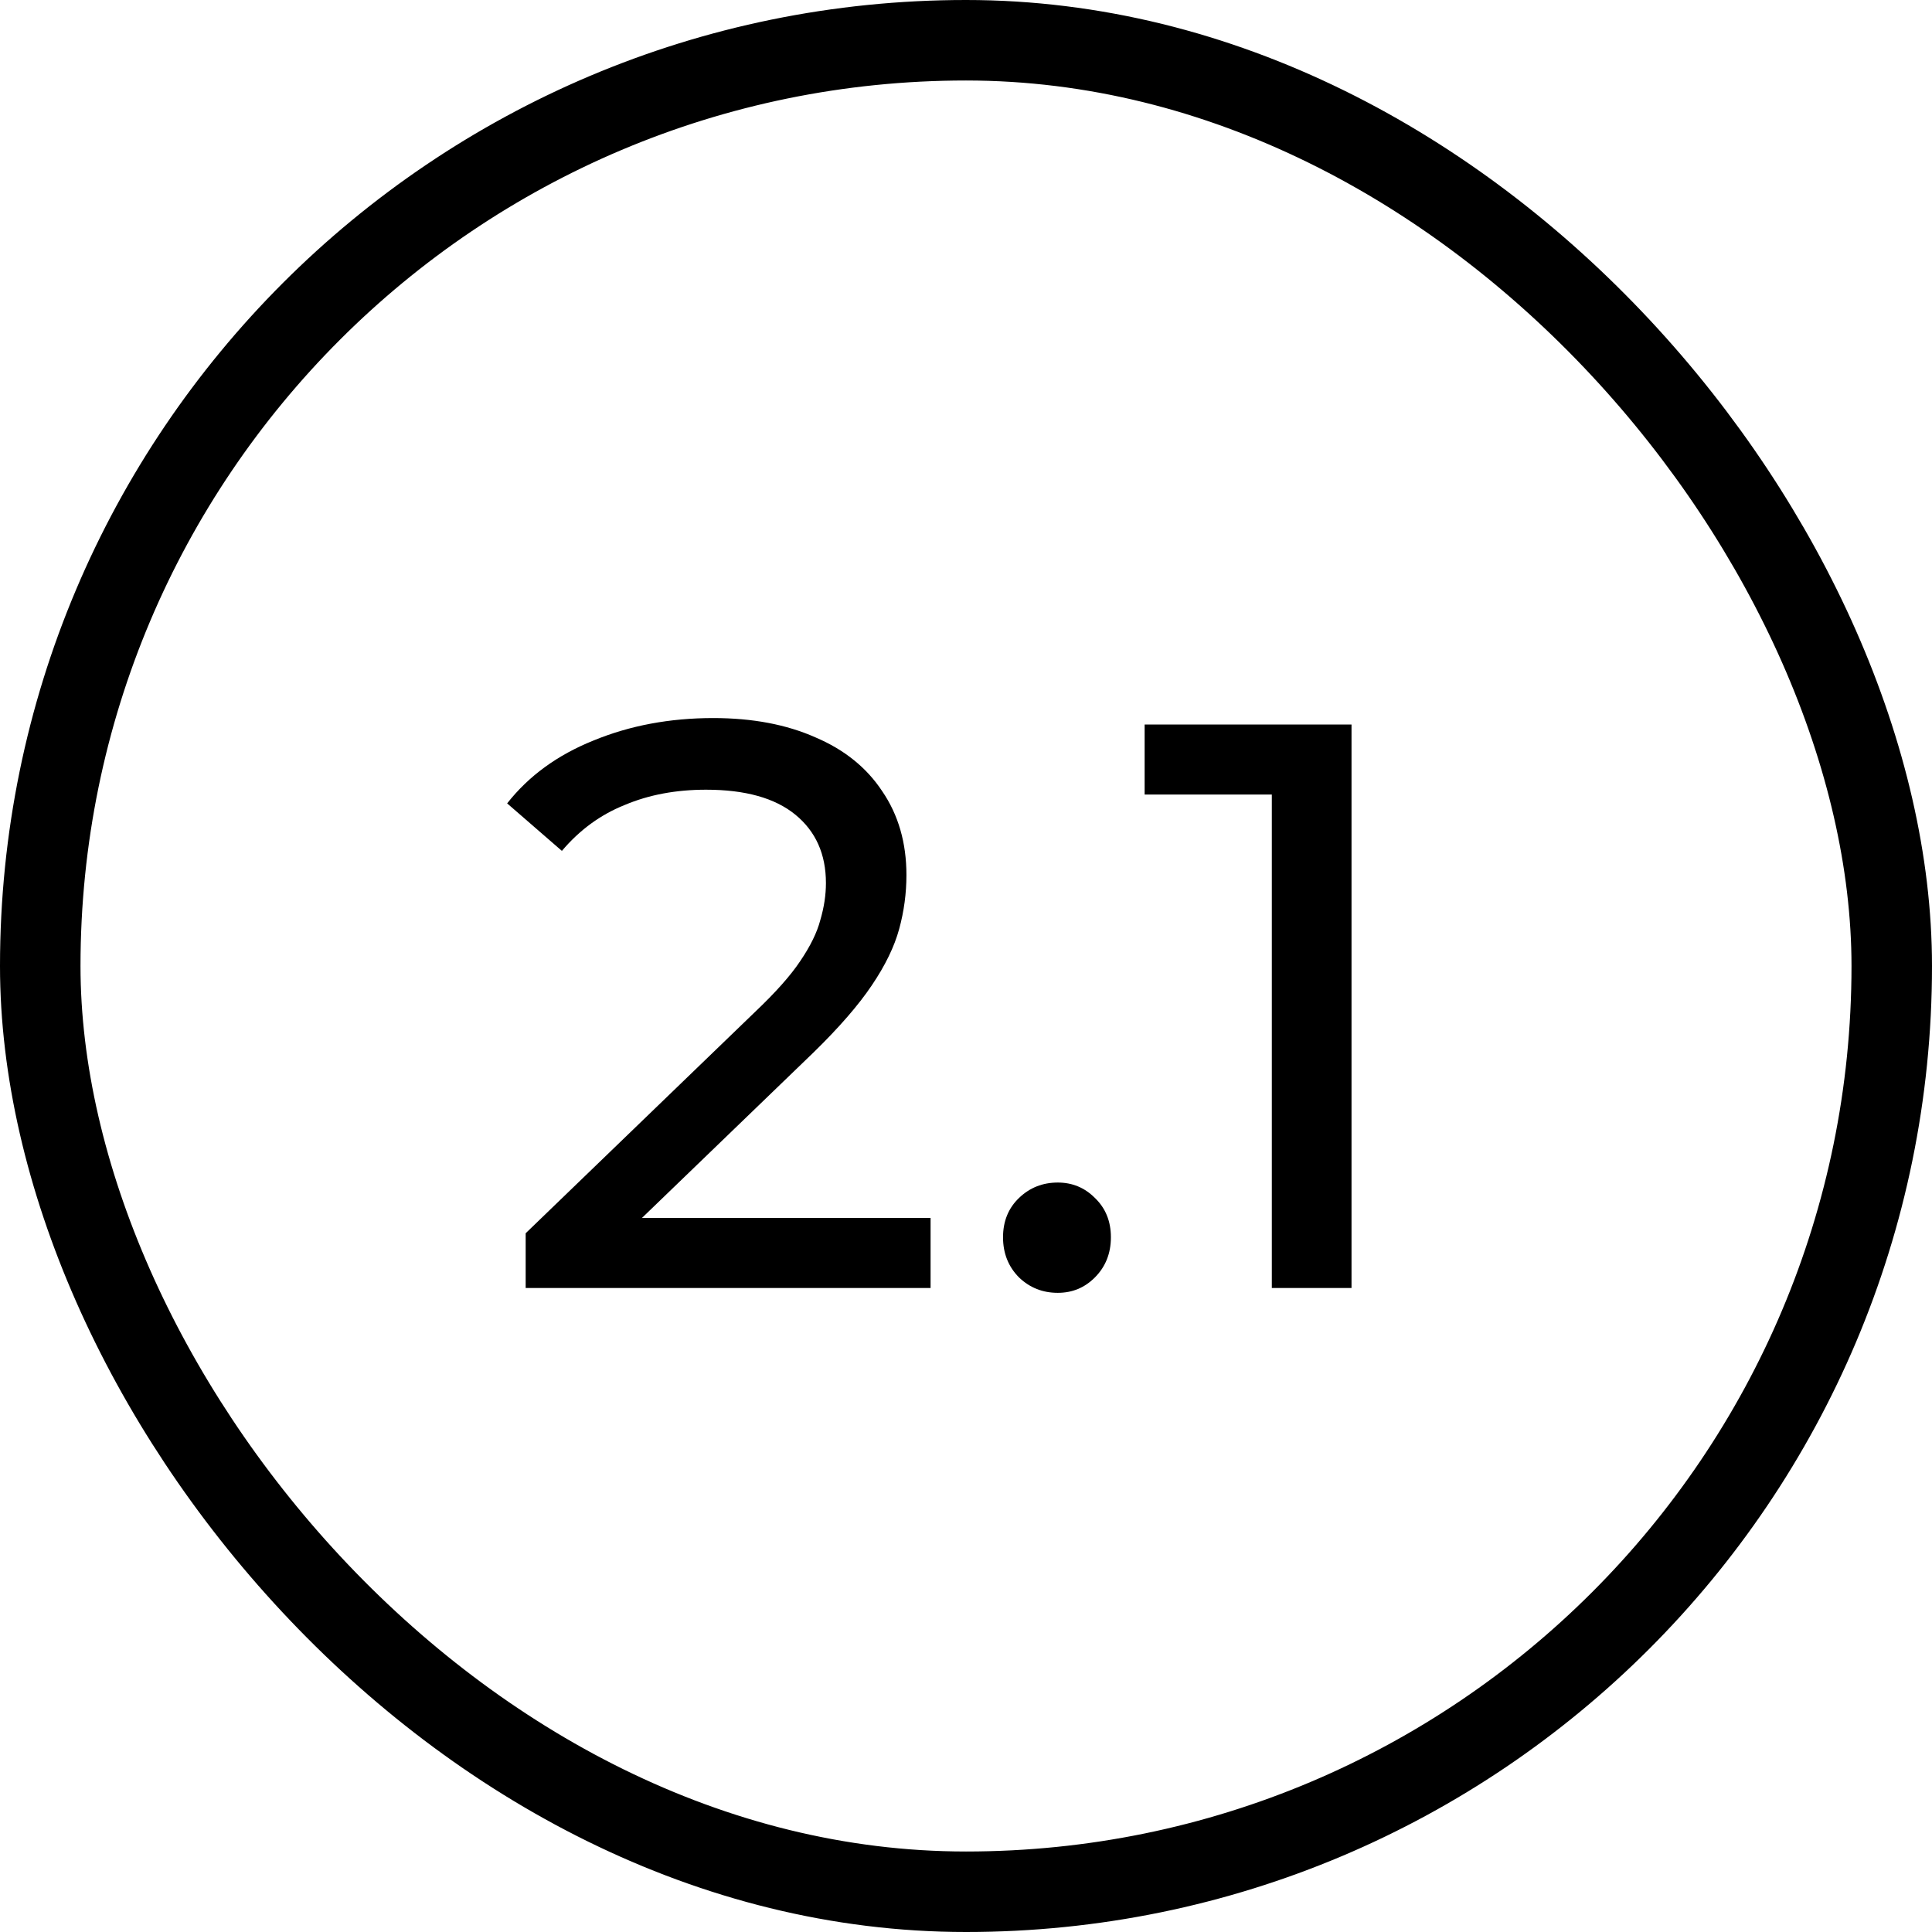 <svg width="24" height="24" viewBox="0 0 24 24" fill="none" xmlns="http://www.w3.org/2000/svg">
<rect x="0.5" y="0.5" width="23" height="23" rx="11.5" stroke="black"/>
<path d="M6.53 16V15.32L9.38 12.57C9.633 12.33 9.82 12.12 9.94 11.94C10.067 11.753 10.15 11.583 10.19 11.43C10.237 11.27 10.26 11.117 10.26 10.97C10.26 10.61 10.133 10.327 9.88 10.12C9.627 9.913 9.257 9.81 8.77 9.81C8.397 9.81 8.06 9.873 7.76 10C7.46 10.12 7.2 10.31 6.98 10.57L6.3 9.98C6.567 9.64 6.923 9.38 7.37 9.2C7.823 9.013 8.32 8.92 8.86 8.92C9.347 8.92 9.77 9 10.13 9.16C10.49 9.313 10.767 9.537 10.96 9.83C11.16 10.123 11.26 10.47 11.26 10.87C11.26 11.097 11.23 11.32 11.17 11.54C11.11 11.76 10.997 11.993 10.83 12.24C10.664 12.487 10.424 12.763 10.11 13.07L7.57 15.52L7.33 15.13H11.56V16H6.53ZM13.14 16.06C12.953 16.06 12.793 15.997 12.66 15.87C12.527 15.737 12.46 15.57 12.46 15.37C12.46 15.17 12.527 15.007 12.66 14.88C12.793 14.753 12.953 14.69 13.14 14.69C13.32 14.69 13.473 14.753 13.6 14.88C13.733 15.007 13.8 15.17 13.8 15.37C13.8 15.57 13.733 15.737 13.6 15.87C13.473 15.997 13.32 16.06 13.14 16.06ZM15.799 16V9.4L16.229 9.87H14.219V9H16.789V16H15.799Z" fill="black"/>
</svg>

